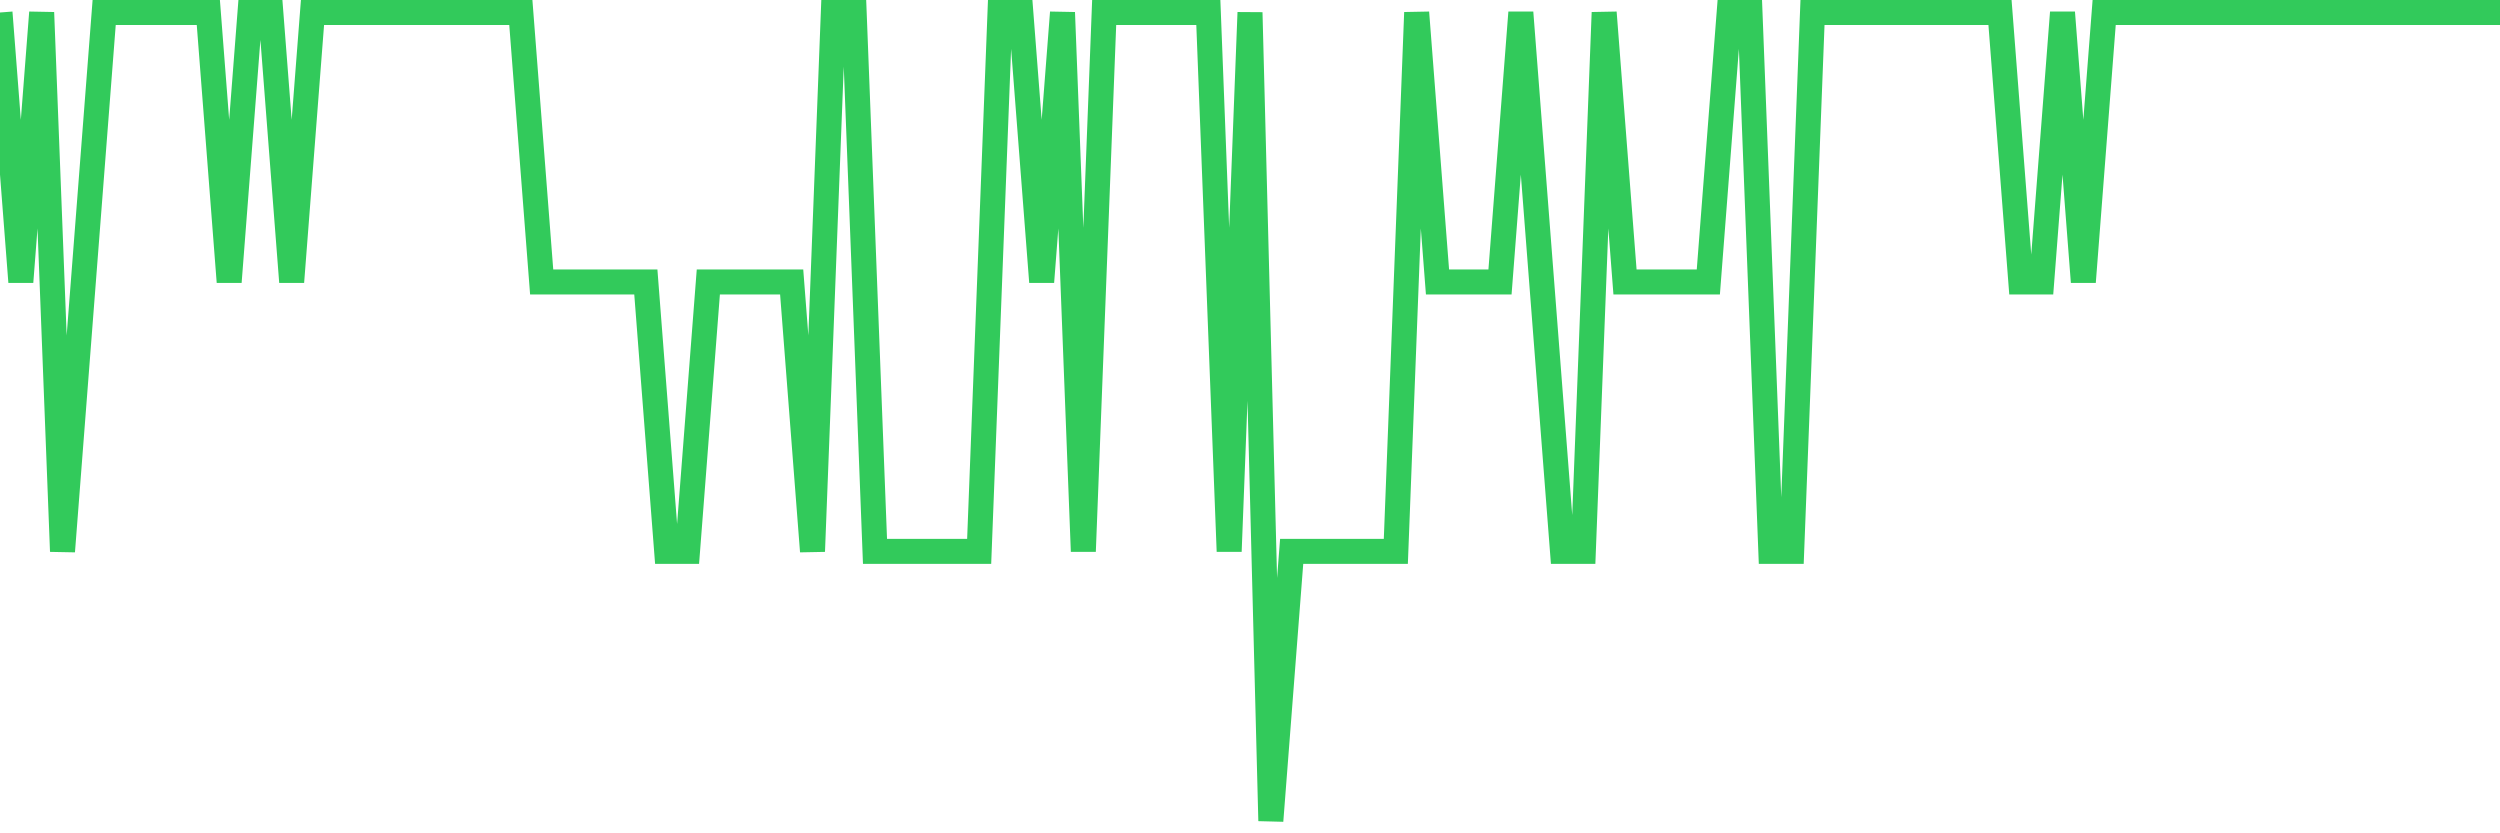 <svg
  xmlns="http://www.w3.org/2000/svg"
  xmlns:xlink="http://www.w3.org/1999/xlink"
  width="120"
  height="40"
  viewBox="0 0 120 40"
  preserveAspectRatio="none"
>
  <polyline
    points="0,0.6 1,13.533 2,0.6 3,26.467 4,13.533 5,0.6 6,0.6 7,0.6 8,0.6 9,0.6 10,0.6 11,13.533 12,0.6 13,0.6 14,13.533 15,0.6 16,0.6 17,0.6 18,0.6 19,0.6 20,0.6 21,0.6 22,0.6 23,0.6 24,0.6 25,0.6 26,13.533 27,13.533 28,13.533 29,13.533 30,13.533 31,13.533 32,26.467 33,26.467 34,13.533 35,13.533 36,13.533 37,13.533 38,13.533 39,26.467 40,0.6 41,0.6 42,26.467 43,26.467 44,26.467 45,26.467 46,26.467 47,26.467 48,0.6 49,0.6 50,13.533 51,0.6 52,26.467 53,0.6 54,0.6 55,0.6 56,0.6 57,0.6 58,0.6 59,26.467 60,0.6 61,39.4 62,26.467 63,26.467 64,26.467 65,26.467 66,26.467 67,26.467 68,0.6 69,13.533 70,13.533 71,13.533 72,13.533 73,0.6 74,13.533 75,26.467 76,26.467 77,0.6 78,13.533 79,13.533 80,13.533 81,13.533 82,13.533 83,0.6 84,0.6 85,26.467 86,26.467 87,0.6 88,0.6 89,0.6 90,0.6 91,0.6 92,0.6 93,0.6 94,0.6 95,0.6 96,0.6 97,13.533 98,13.533 99,0.6 100,13.533 101,0.6 102,0.6 103,0.6 104,0.6 105,0.6 106,0.6 107,0.6 108,0.6 109,0.6 110,0.6 111,0.6 112,0.6 113,0.6 114,0.6 115,0.6 116,0.6 117,0.6 118,0.6 119,0.6 120,0.6"
    fill="none"
    stroke="#32ca5b"
    stroke-width="1.2"
  >
  </polyline>
</svg>